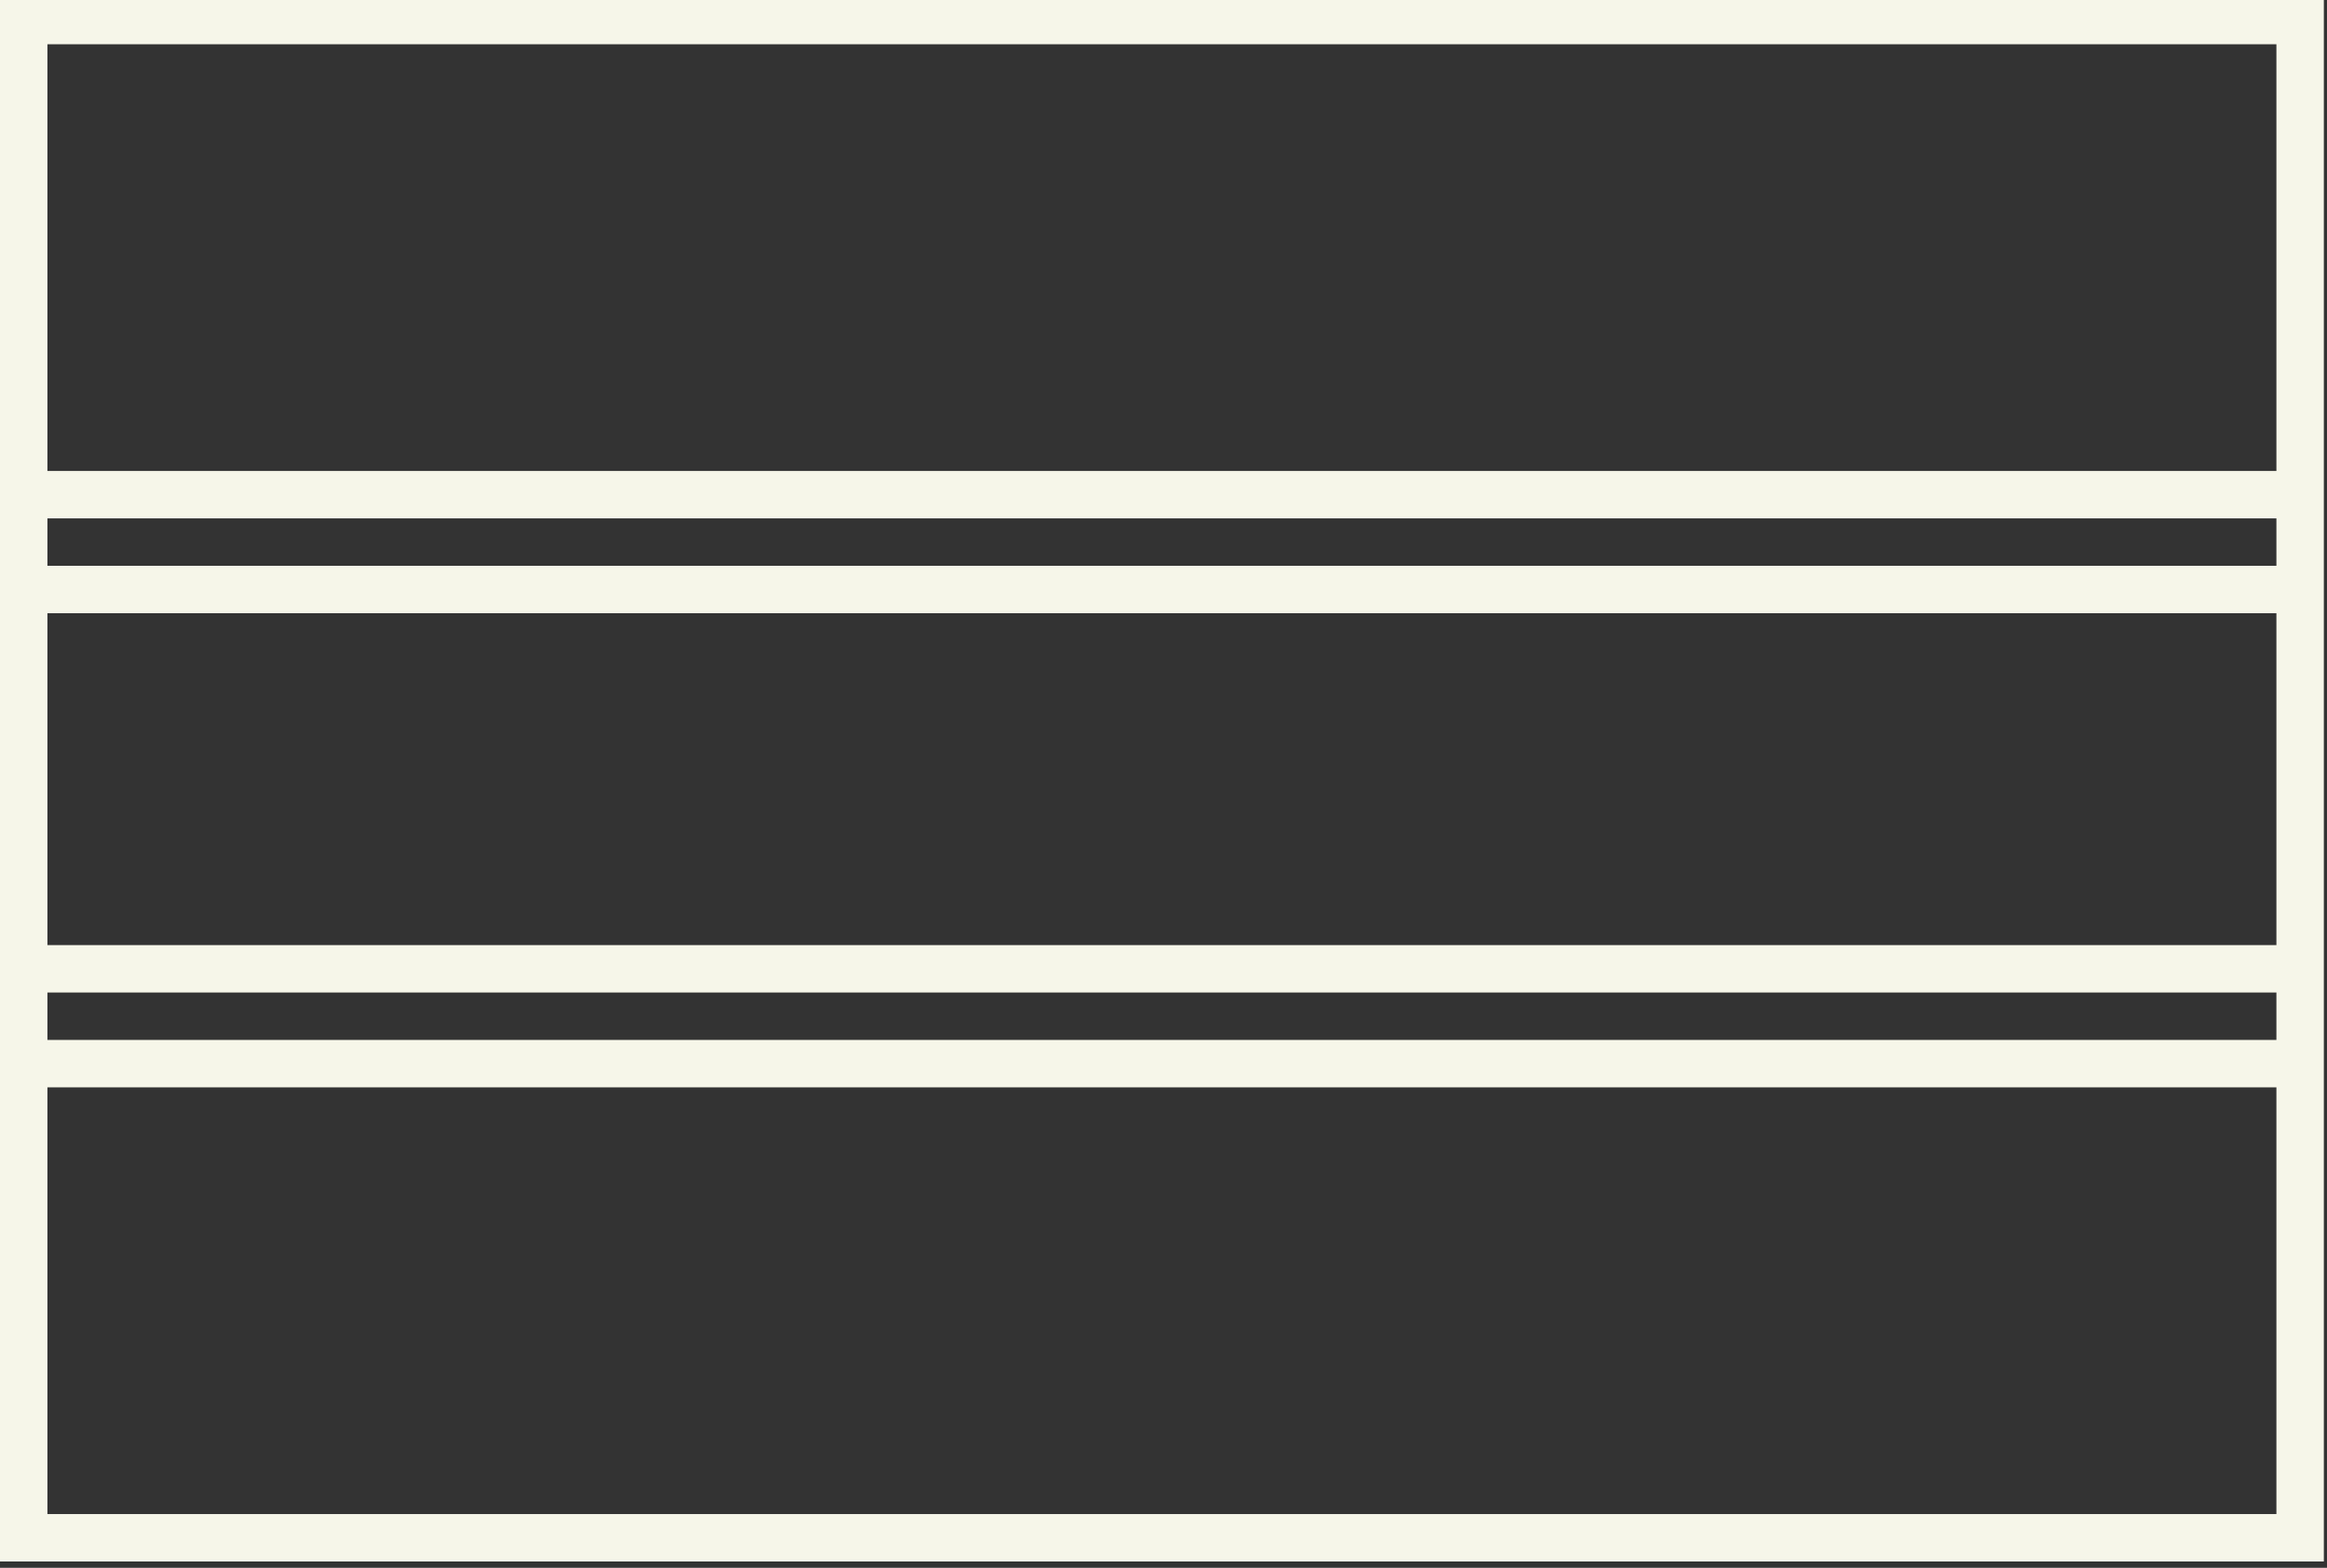 <?xml version="1.0" encoding="UTF-8" standalone="no"?><svg xmlns="http://www.w3.org/2000/svg" xmlns:xlink="http://www.w3.org/1999/xlink" fill="#f6f6e9" height="24.8" preserveAspectRatio="xMidYMid meet" version="1" viewBox="0.0 0.3 36.8 24.8" width="36.8" zoomAndPan="magnify"><rect x="0.0" y="0.3" width="36.8" height="24.8" fill="#333333" stroke="none"/><g id="change1_1"><path d="M 36.75 25 L 0 25 L 0 0.25 L 36.75 0.25 Z M 0.75 7.75 L 36 7.75 L 36 1 L 0.75 1 Z M 0.75 9.25 L 36 9.25 L 36 8.5 L 0.75 8.5 Z M 0.75 16.75 L 36 16.75 L 36 16 L 0.75 16 Z M 0.75 15.25 L 36 15.25 L 36 10 L 0.75 10 Z M 0.75 24.25 L 36 24.25 L 36 17.5 L 0.75 17.5 Z M 0.75 24.25" fill="inherit"/></g></svg>